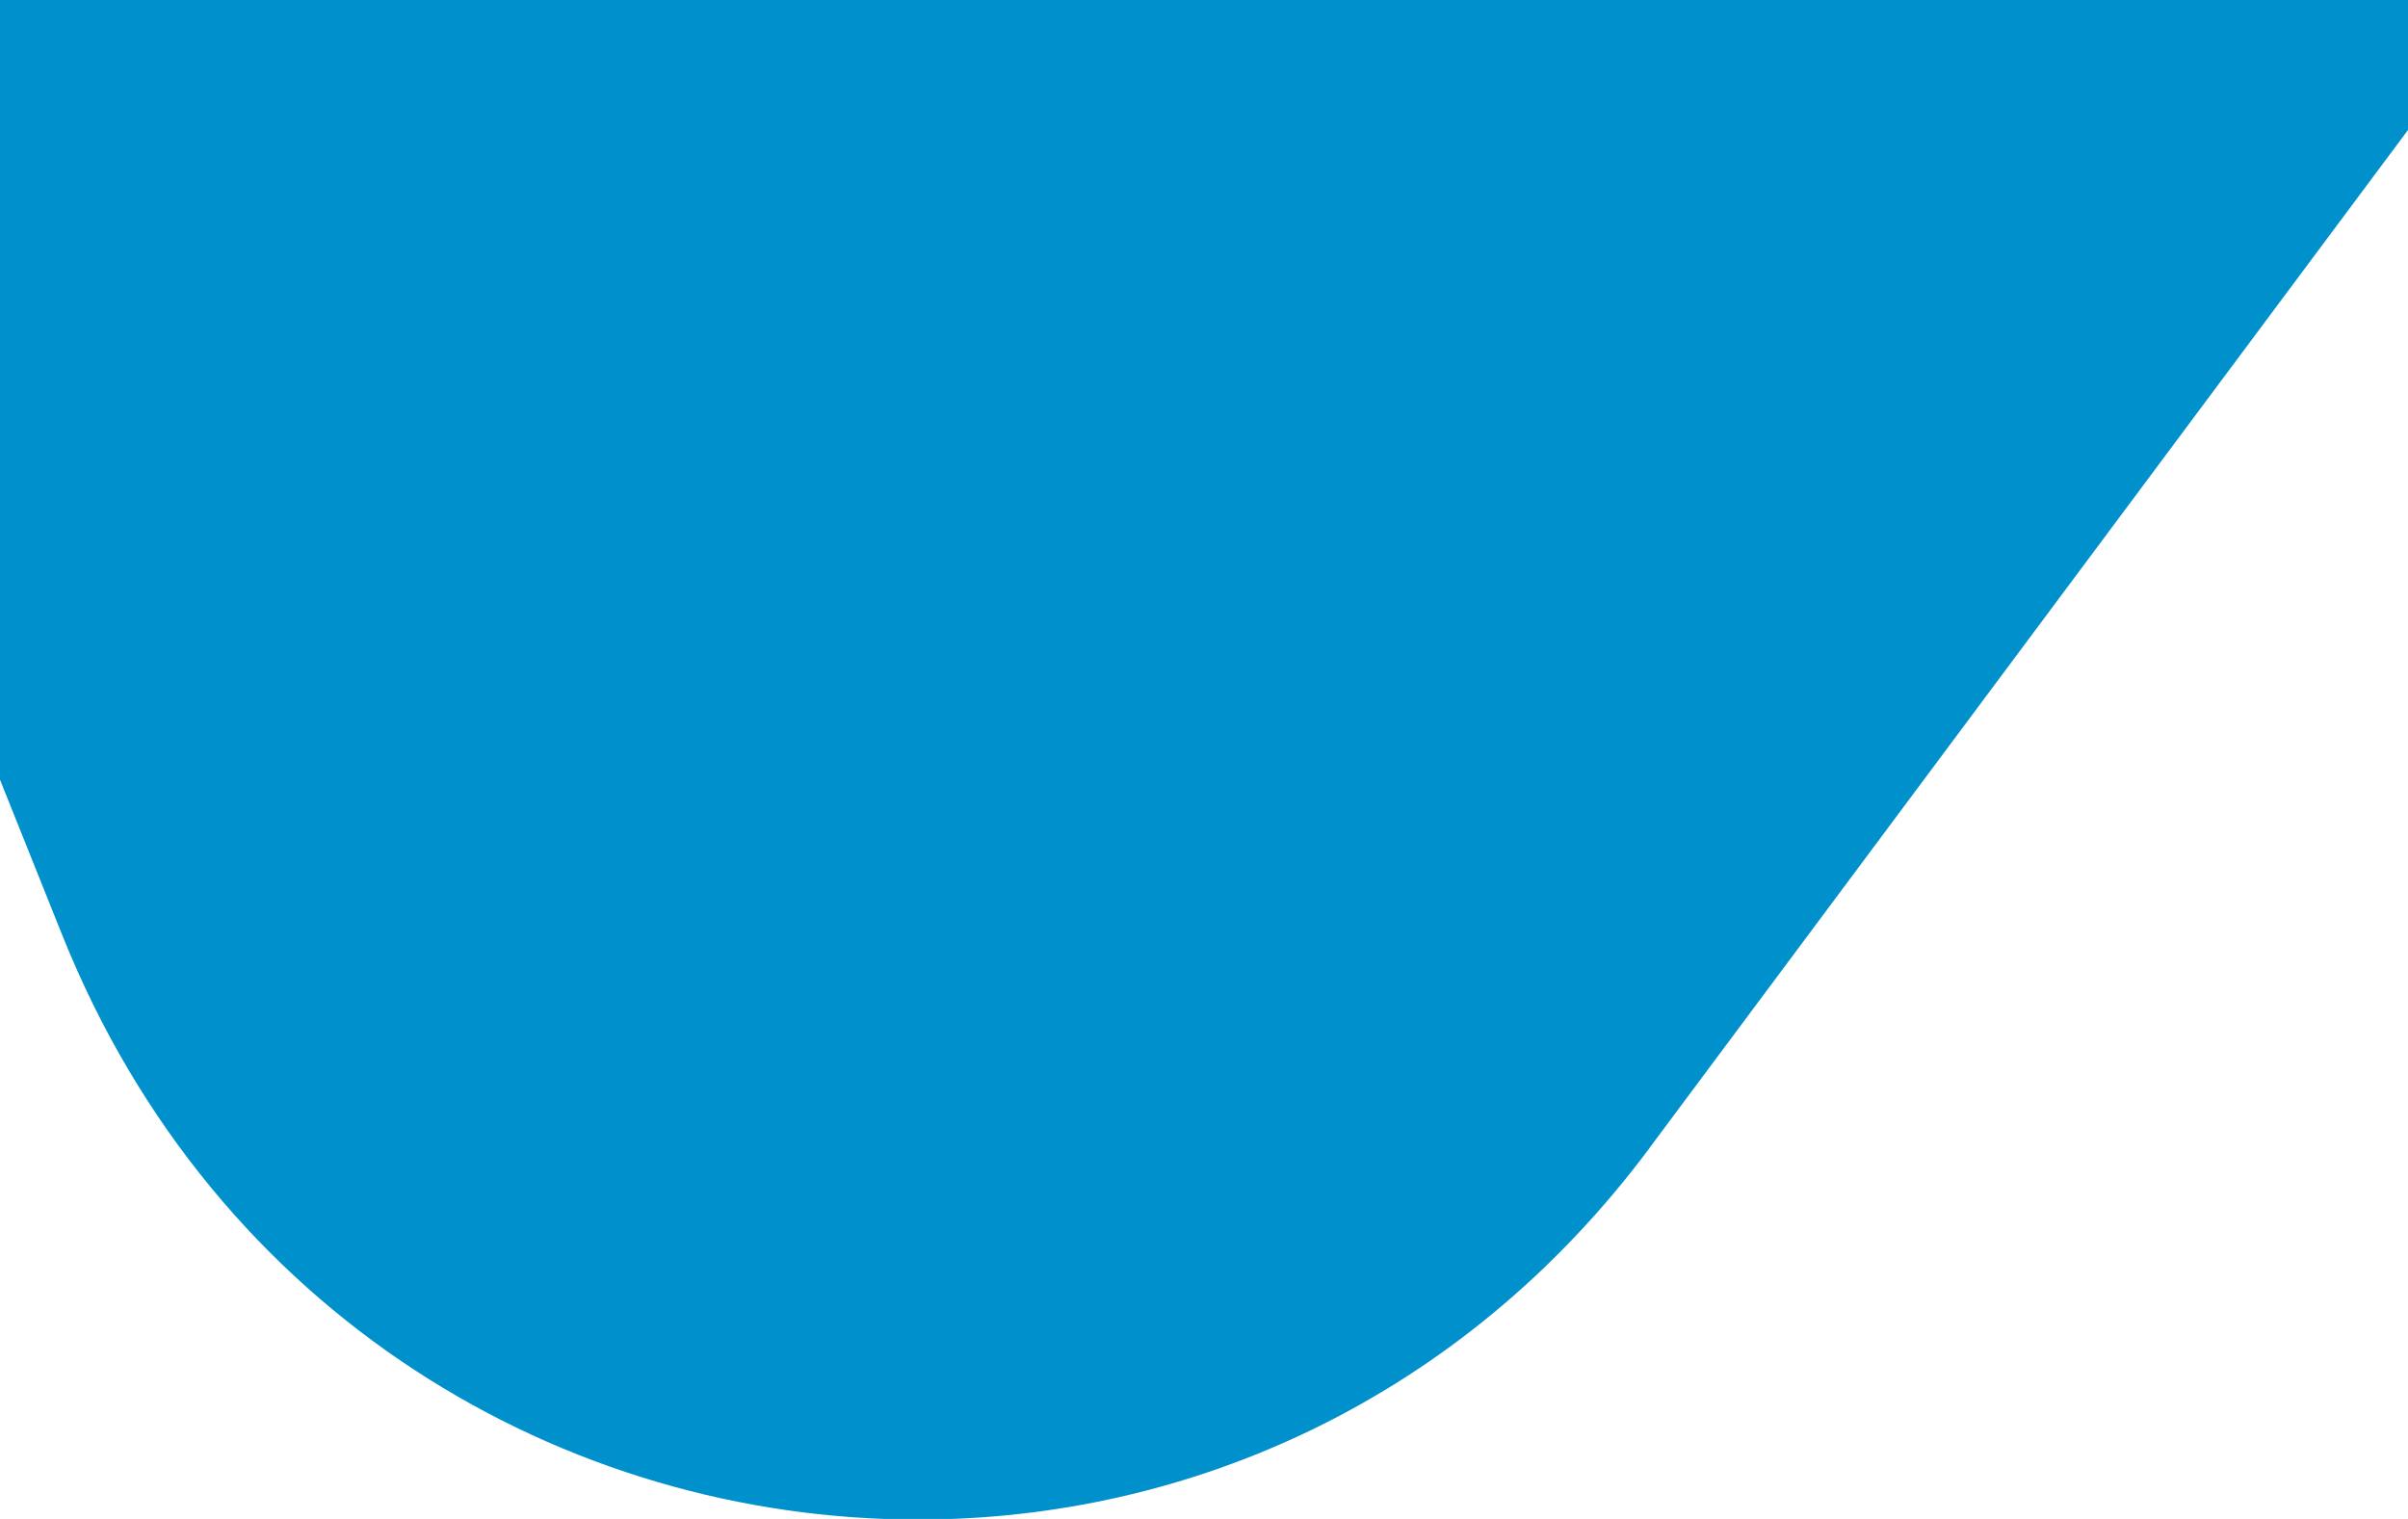 <?xml version="1.0" encoding="UTF-8"?>
<svg xmlns="http://www.w3.org/2000/svg" xmlns:xlink="http://www.w3.org/1999/xlink" width="520" height="328" viewBox="0 0 520 328">
  <defs>
    <clipPath id="clip-path">
      <rect id="Rechteck_2415" data-name="Rechteck 2415" width="520" height="328" transform="translate(0 733)" fill="#fff"></rect>
    </clipPath>
  </defs>
  <g id="Gruppe_maskieren_30" data-name="Gruppe maskieren 30" transform="translate(0 -733)" clip-path="url(#clip-path)">
    <path id="Dreieeeeeeeeeeeeeeeck" d="M1176.62-330.529h.024L483.122,600.185c-92.395,124-18.955,303.47,132.487,323.806h0L1742.568,1075.3c151.443,20.334,267.983-133.649,210.23-277.8h0L1519.365-284.516c-32.95-82.26-108.5-126.2-184.767-126.209h0c-58.542,0-117.5,25.881-157.979,80.2" transform="translate(1532.808 650.414) rotate(180)" fill="#0091cd"></path>
  </g>
</svg>
